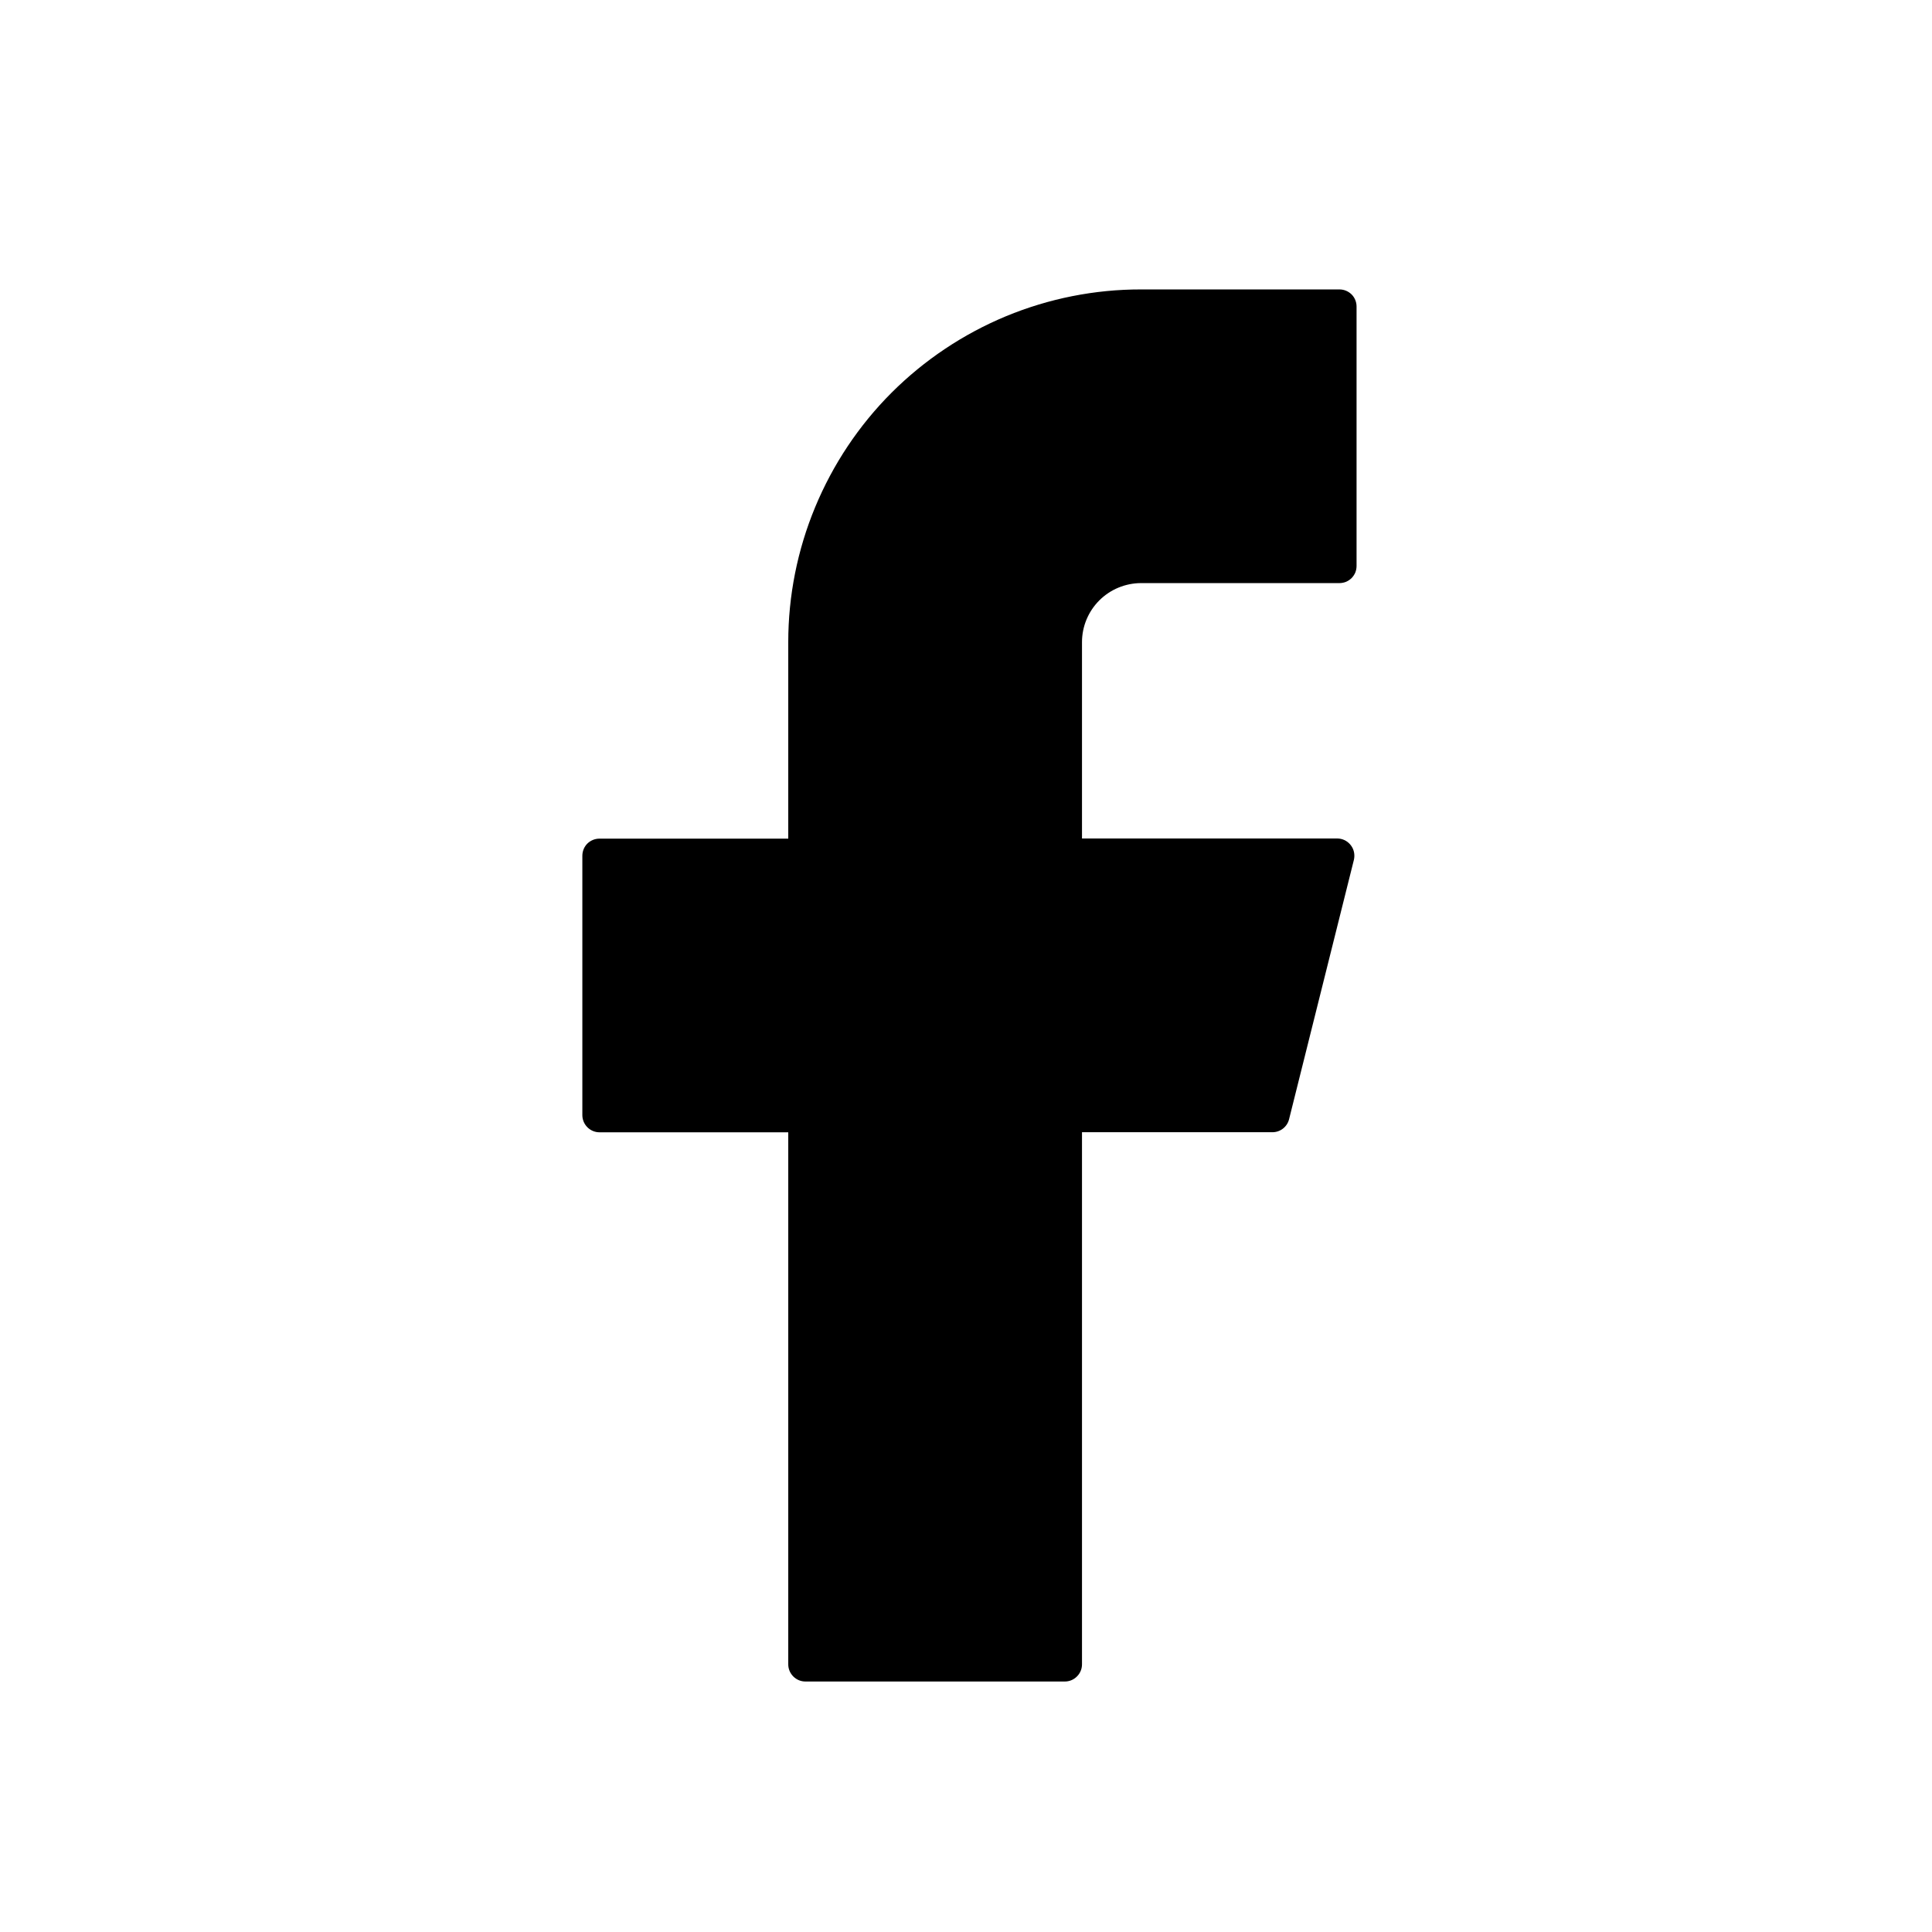 <svg width="26" height="26" viewBox="0 0 26 26" fill="none" xmlns="http://www.w3.org/2000/svg">
<g clip-path="url(#clip0_0_311)">
<g clip-path="url(#clip1_0_311)">
<path d="M15.357 3.895C14.733 3.894 14.116 4.017 13.54 4.255C12.964 4.494 12.44 4.844 11.999 5.284C11.558 5.725 11.209 6.249 10.97 6.825C10.731 7.401 10.608 8.018 10.608 8.642V11.286H8.068C8.006 11.286 7.948 11.31 7.904 11.353C7.861 11.396 7.837 11.455 7.837 11.517V15.007C7.837 15.133 7.94 15.238 8.068 15.238H10.608V22.398C10.608 22.524 10.711 22.629 10.839 22.629H14.33C14.391 22.629 14.45 22.605 14.493 22.561C14.537 22.518 14.561 22.459 14.561 22.398V15.237H17.123C17.175 15.237 17.225 15.22 17.266 15.188C17.307 15.156 17.336 15.111 17.348 15.061L18.22 11.572C18.232 11.52 18.227 11.466 18.205 11.418C18.182 11.37 18.144 11.331 18.096 11.307C18.065 11.292 18.031 11.284 17.996 11.284H14.561V8.642C14.561 8.431 14.645 8.229 14.794 8.08C14.943 7.931 15.145 7.848 15.355 7.847H18.026C18.056 7.847 18.086 7.841 18.114 7.83C18.142 7.818 18.167 7.801 18.189 7.78C18.21 7.758 18.227 7.733 18.239 7.705C18.25 7.677 18.256 7.647 18.256 7.616V4.125C18.256 4.064 18.232 4.005 18.189 3.962C18.145 3.919 18.087 3.895 18.026 3.895H15.355H15.357Z" fill="black"/>
</g>
</g>
<defs>
<clipPath id="clip0_0_311">
<rect width="24.637" height="24.637" fill="white" transform="translate(0.776 0.536)"/>
</clipPath>
<clipPath id="clip1_0_311">
<rect width="24.637" height="24.637" fill="white" transform="translate(0.776 0.948)"/>
</clipPath>
</defs>
</svg>
